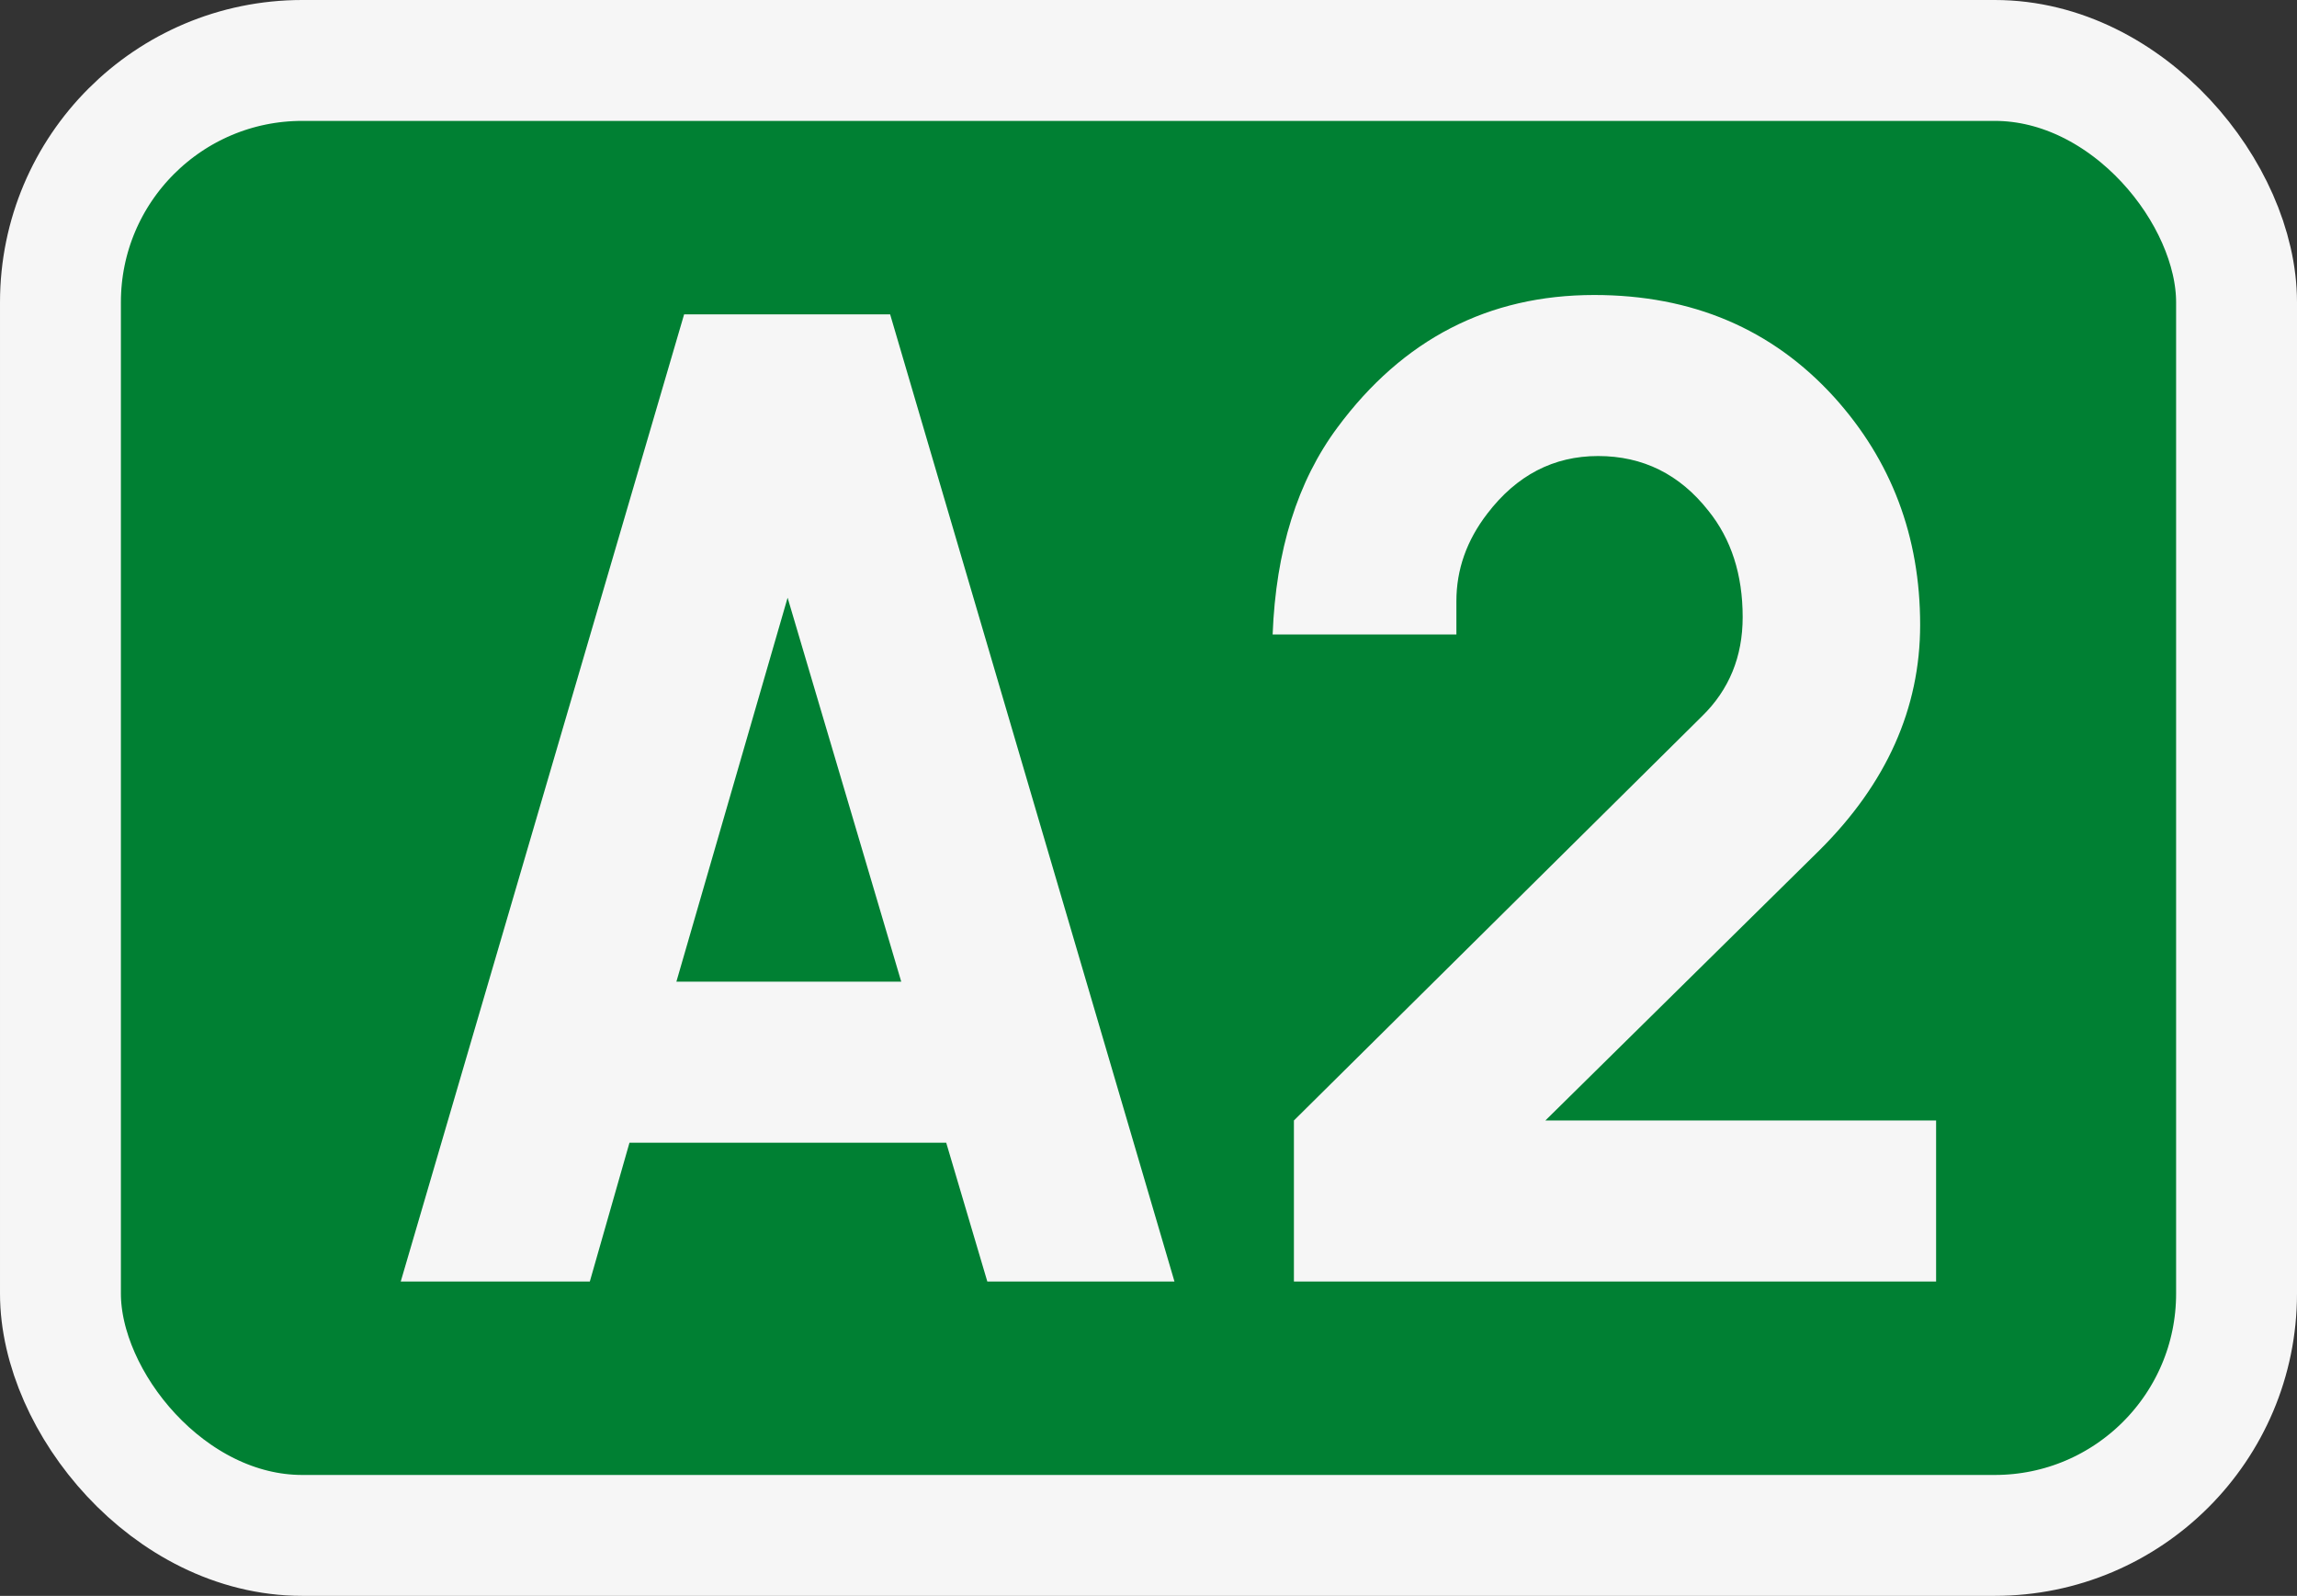 <?xml version="1.0" encoding="UTF-8" standalone="no"?>
<svg xmlns="http://www.w3.org/2000/svg" width="475" height="330">
  <rect width="100%" height="100%" fill="#333333" stroke="none"/>
  <g transform="translate(-54.83 -204.1)">
    <rect width="450" height="305" x="67.33" y="216.6" fill="#008033" fill-rule="evenodd" stroke="#f6f6f6" stroke-dashoffset="34.899" stroke-linecap="round" stroke-linejoin="round" stroke-miterlimit="10" stroke-width="25" rx="50" ry="50"/>
    <path fill="#f6f6f6" d="m185 440.4-8.2 28.7h-39.1l58.6-200h42.6l58.8 200H259l-8.5-28.7zm9.7-33.3h46.5l-23.5-79.4zm179.7 28.7h80.8v33.3H322.4v-33.3l84.4-83.6q8.4-8.2 8.4-20.5 0-13.2-7.1-22-8.9-11.3-22.8-11.3-13.8 0-22.9 11.9-6.4 8.3-6.4 18.1v6.9h-38q1-26.1 13.4-42.8 20.3-27.4 53.1-27.4 30.4 0 49.6 21.1 17.8 19.7 17.8 47.1 0 25.9-20.8 46.6z" aria-label="A2" font-family="SnvDReg" font-size="300.073" font-weight="700" letter-spacing="0" style="-inkscape-font-specification:'SnvDReg Bold'" text-anchor="middle" word-spacing="0"/>
  </g>
</svg>